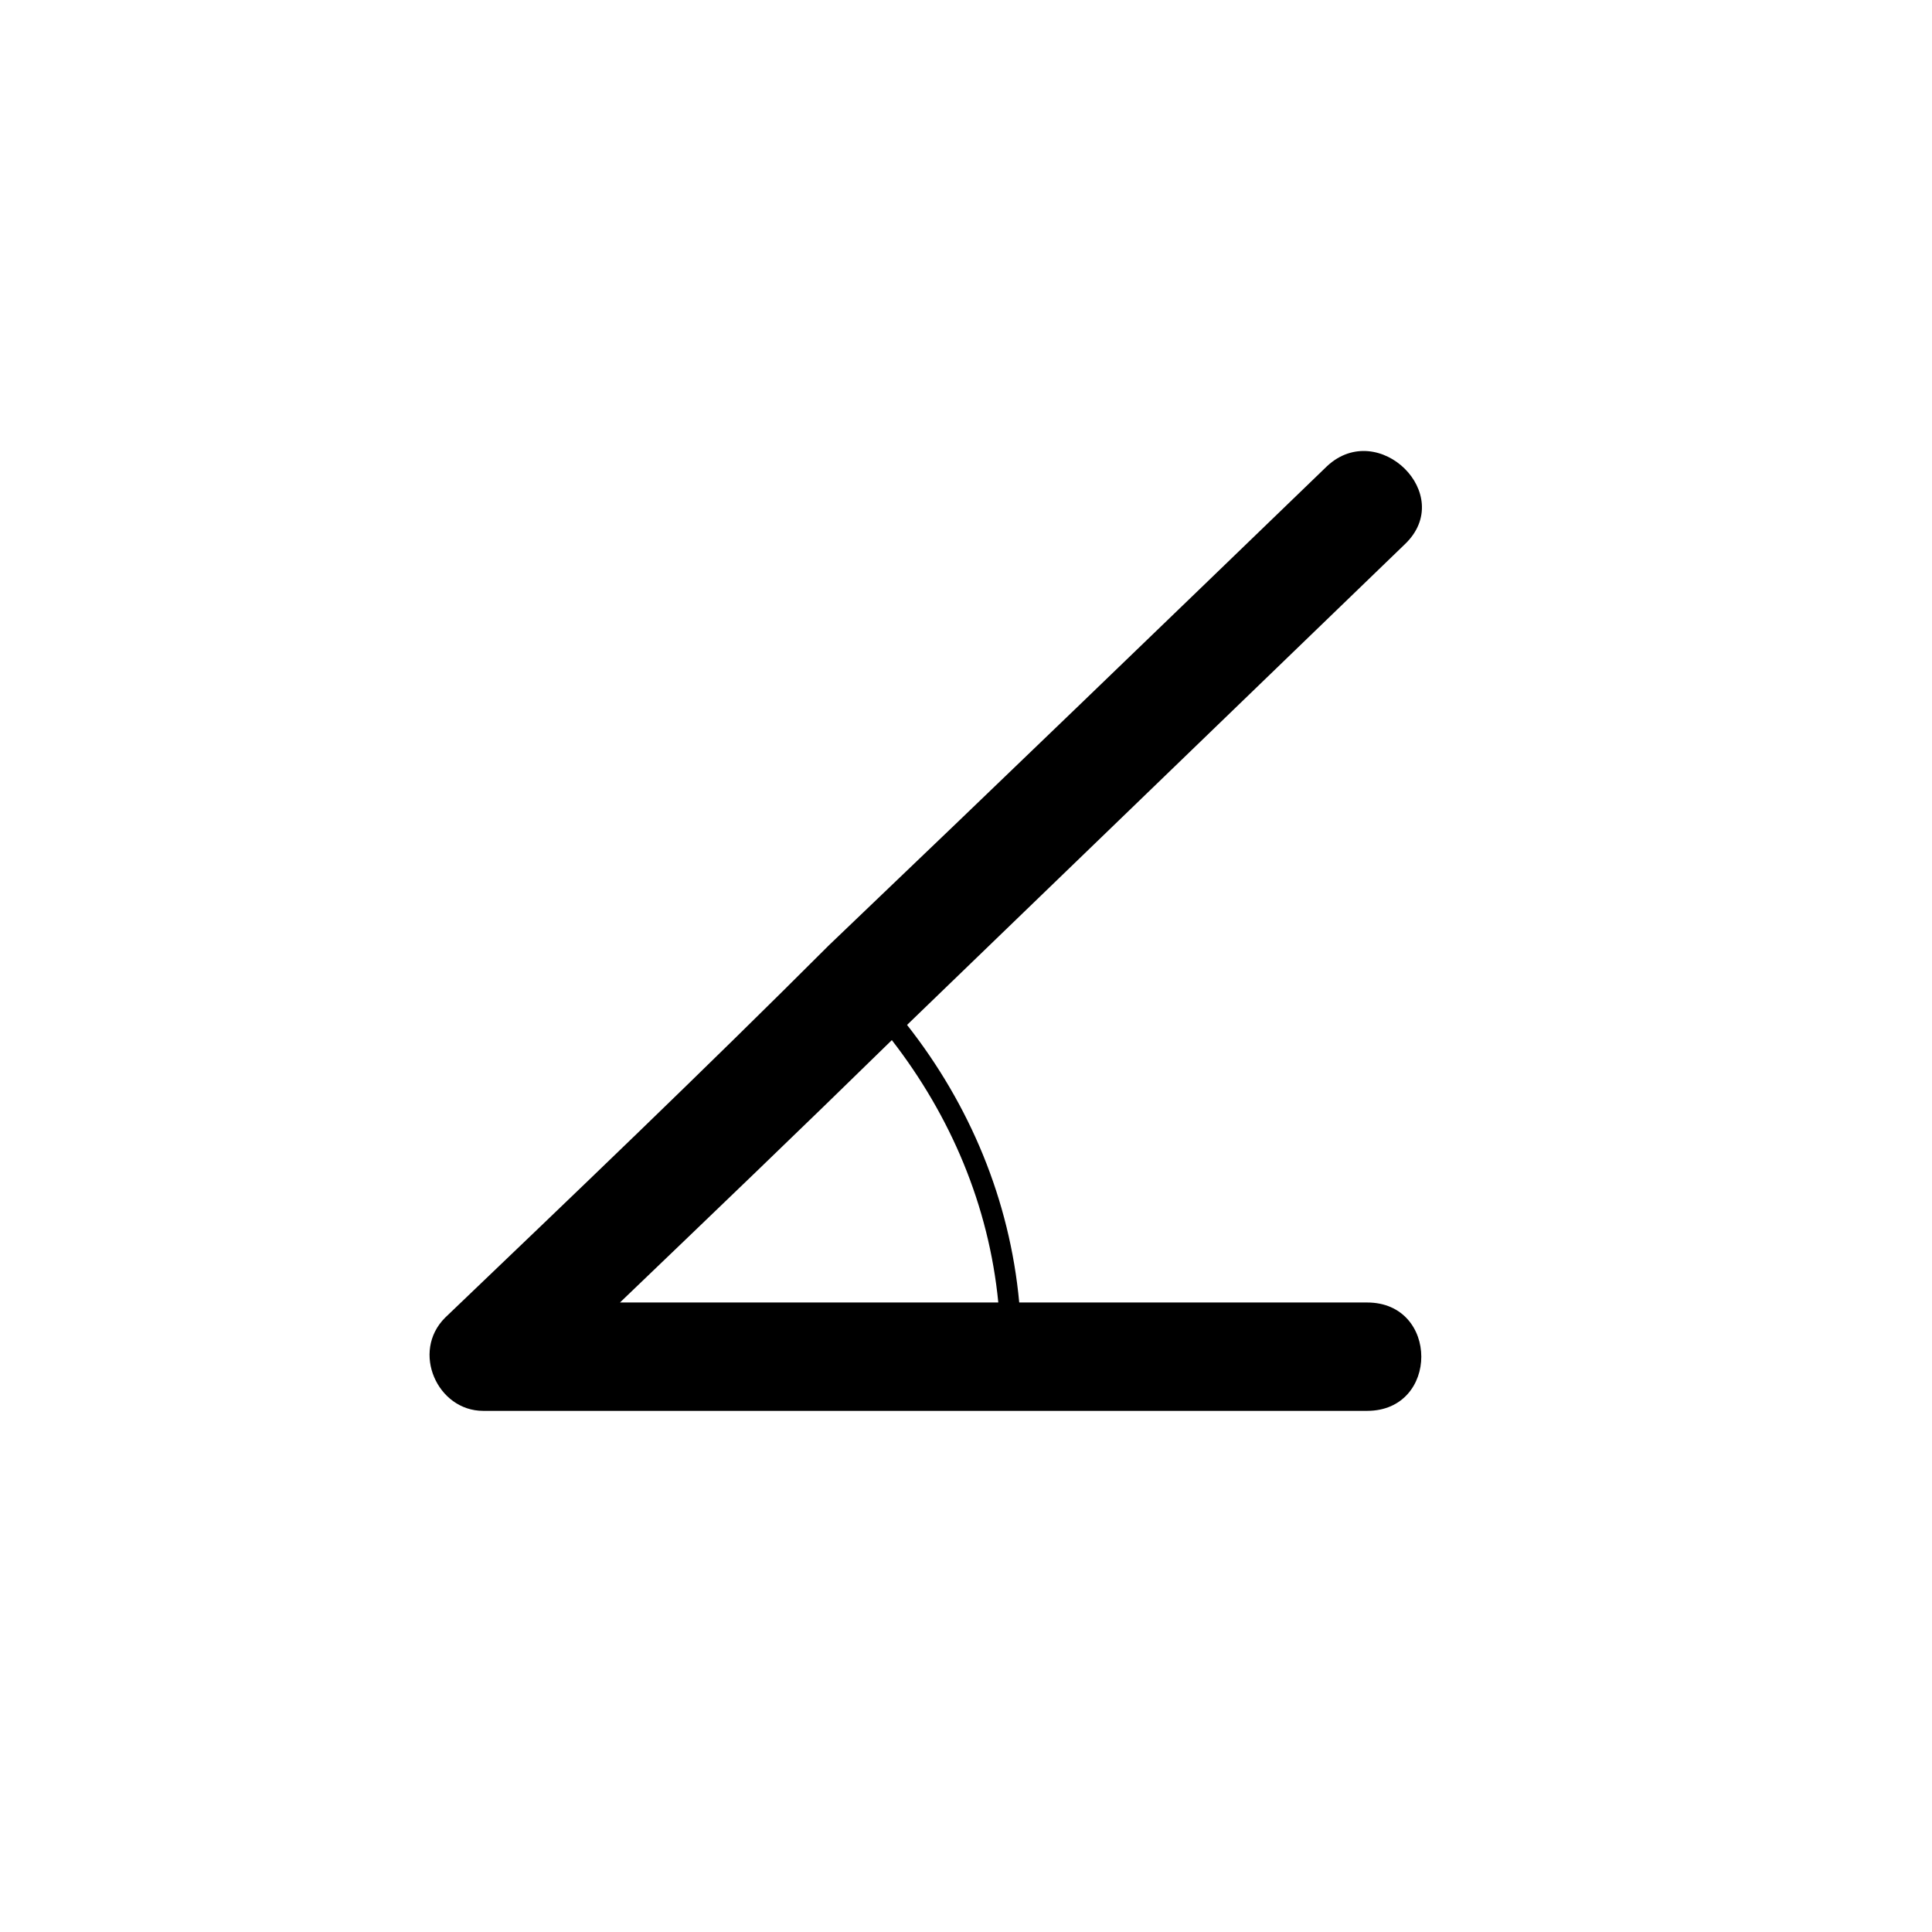 <?xml version="1.0" encoding="UTF-8"?>
<!-- Uploaded to: SVG Repo, www.svgrepo.com, Generator: SVG Repo Mixer Tools -->
<svg fill="#000000" width="800px" height="800px" version="1.1" viewBox="144 144 512 512" xmlns="http://www.w3.org/2000/svg">
 <path d="m506.3 489.17h-92.195c-2.519-27.207-13.098-52.395-29.727-73.555 43.832-42.32 88.168-85.145 132-127.46 13.602-13.098-7.055-33.25-20.656-20.656-43.832 42.32-87.664 84.641-132 126.96-33.25 33.25-67.508 66-101.77 98.746-9.07 9.07-2.016 24.688 10.078 24.688h234.27c19.145 0 19.145-28.719 0-28.719zm-97.738 0h-100.26c24.184-23.176 48.367-46.352 72.043-69.527 15.621 20.156 25.695 43.832 28.215 69.527z"/>
</svg>